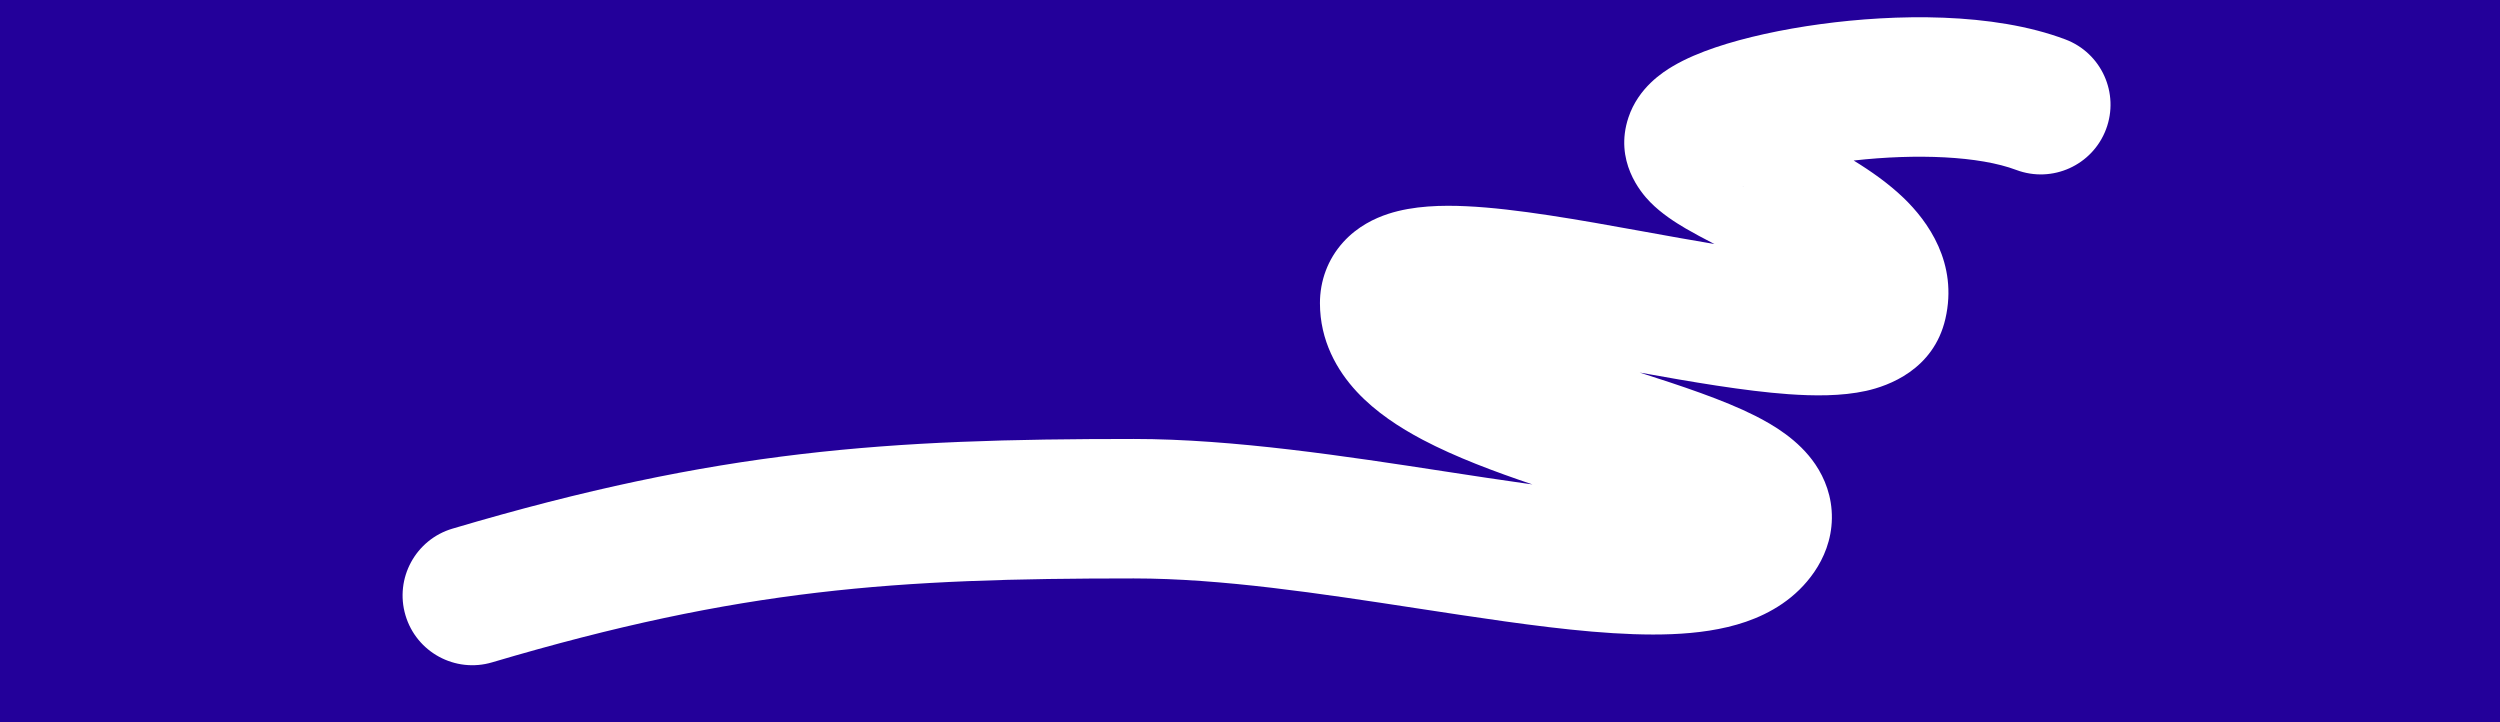 <?xml version="1.0" encoding="UTF-8"?> <svg xmlns="http://www.w3.org/2000/svg" width="6669" height="1926" viewBox="0 0 6669 1926" fill="none"> <g clip-path="url(#clip0_784_8)"> <path fill-rule="evenodd" clip-rule="evenodd" d="M6669 0H0V1926H6669V0ZM5378.36 453.273C5280.27 416.28 5112.95 409.335 4944.86 428.237C4990.74 456.36 5037.77 489.419 5077.6 527.573C5142.86 590.091 5223.85 702.125 5189.48 850.659C5158.06 986.378 5037.4 1029.55 4978.1 1042.67C4912.06 1057.29 4837.23 1056.29 4770.38 1051.48C4653.44 1043.07 4510.11 1018.35 4373.95 993.789C4482.03 1028.34 4597.79 1066.51 4682.44 1109.33C4730.03 1133.42 4798.39 1173.32 4842.62 1238.7C4867.64 1275.69 4887.56 1324.75 4886.72 1382.91C4885.9 1440.48 4865.01 1488.96 4839.66 1525.93C4791.04 1596.82 4721.81 1636.38 4657.68 1658.52C4594.41 1680.35 4525.69 1689 4459.91 1691.68C4329.04 1697.02 4172.06 1679.67 4014.1 1657.58C3936.85 1646.78 3858.34 1634.76 3779.47 1622.69C3521.13 1583.15 3258.95 1543.02 3024.5 1543.02C2388.64 1543.02 1978.4 1569.65 1312.85 1766.85C1214.34 1796.04 1110.83 1739.85 1081.65 1641.35C1052.46 1542.84 1108.65 1439.33 1207.15 1410.15C1918.6 1199.35 2367.36 1170.98 3024.5 1170.98C3290.36 1170.98 3592.74 1217.41 3855.47 1257.76C3929.21 1269.08 3999.82 1279.93 4065.63 1289.13C4073.12 1290.18 4080.54 1291.2 4087.89 1292.21C3987.62 1258.45 3882.81 1219.39 3794.94 1172.97C3734.17 1140.88 3670.06 1099.52 3619.26 1044.86C3566.53 988.133 3521.08 908.771 3521.08 808.712C3521.08 749.729 3541.5 691.952 3583.35 645.798C3621.52 603.71 3667.54 582.166 3703.11 570.532C3770.96 548.342 3848.2 547.195 3911.98 550.166C4045.02 556.362 4216.46 587.182 4371.96 615.338L4383.96 617.511L4383.97 617.513C4450.07 629.485 4513.7 641.01 4573.35 650.957C4545.08 636.355 4517.85 621.908 4496.6 609.439C4469.81 593.71 4432.42 570.143 4401.8 538.904C4376.54 513.122 4305.59 428.967 4343.99 313.515C4370.67 233.299 4436.92 191.814 4461.74 177.061C4497.02 156.095 4537.35 139.62 4576.14 126.495C4654.98 99.817 4753.6 78.312 4856.65 64.317C5055.41 37.324 5316.11 32.179 5509.64 105.169C5605.77 141.423 5654.3 248.737 5618.05 344.863C5581.8 440.989 5474.48 489.526 5378.36 453.273ZM4651.81 496.883C4646.87 499.817 4648.2 499.778 4652.86 496.277C4652.46 496.5 4652.11 496.702 4651.81 496.883ZM4544.28 1303.56C4544.41 1303.48 4544.48 1303.44 4544.48 1303.45C4544.48 1303.45 4544.47 1303.45 4544.44 1303.47C4544.41 1303.49 4544.36 1303.52 4544.28 1303.56ZM4900.83 678.648C4900.82 678.644 4900.59 678.707 4900.14 678.845C4900.62 678.72 4900.84 678.651 4900.83 678.648ZM4831.1 807.885C4831.41 808.39 4831.61 808.649 4831.63 808.652C4831.64 808.655 4831.49 808.403 4831.1 807.885Z" fill="#23009A"></path> </g> <defs> <clipPath id="clip0_784_8"> <rect width="6669" height="1926" fill="white"></rect> </clipPath> </defs> </svg> 